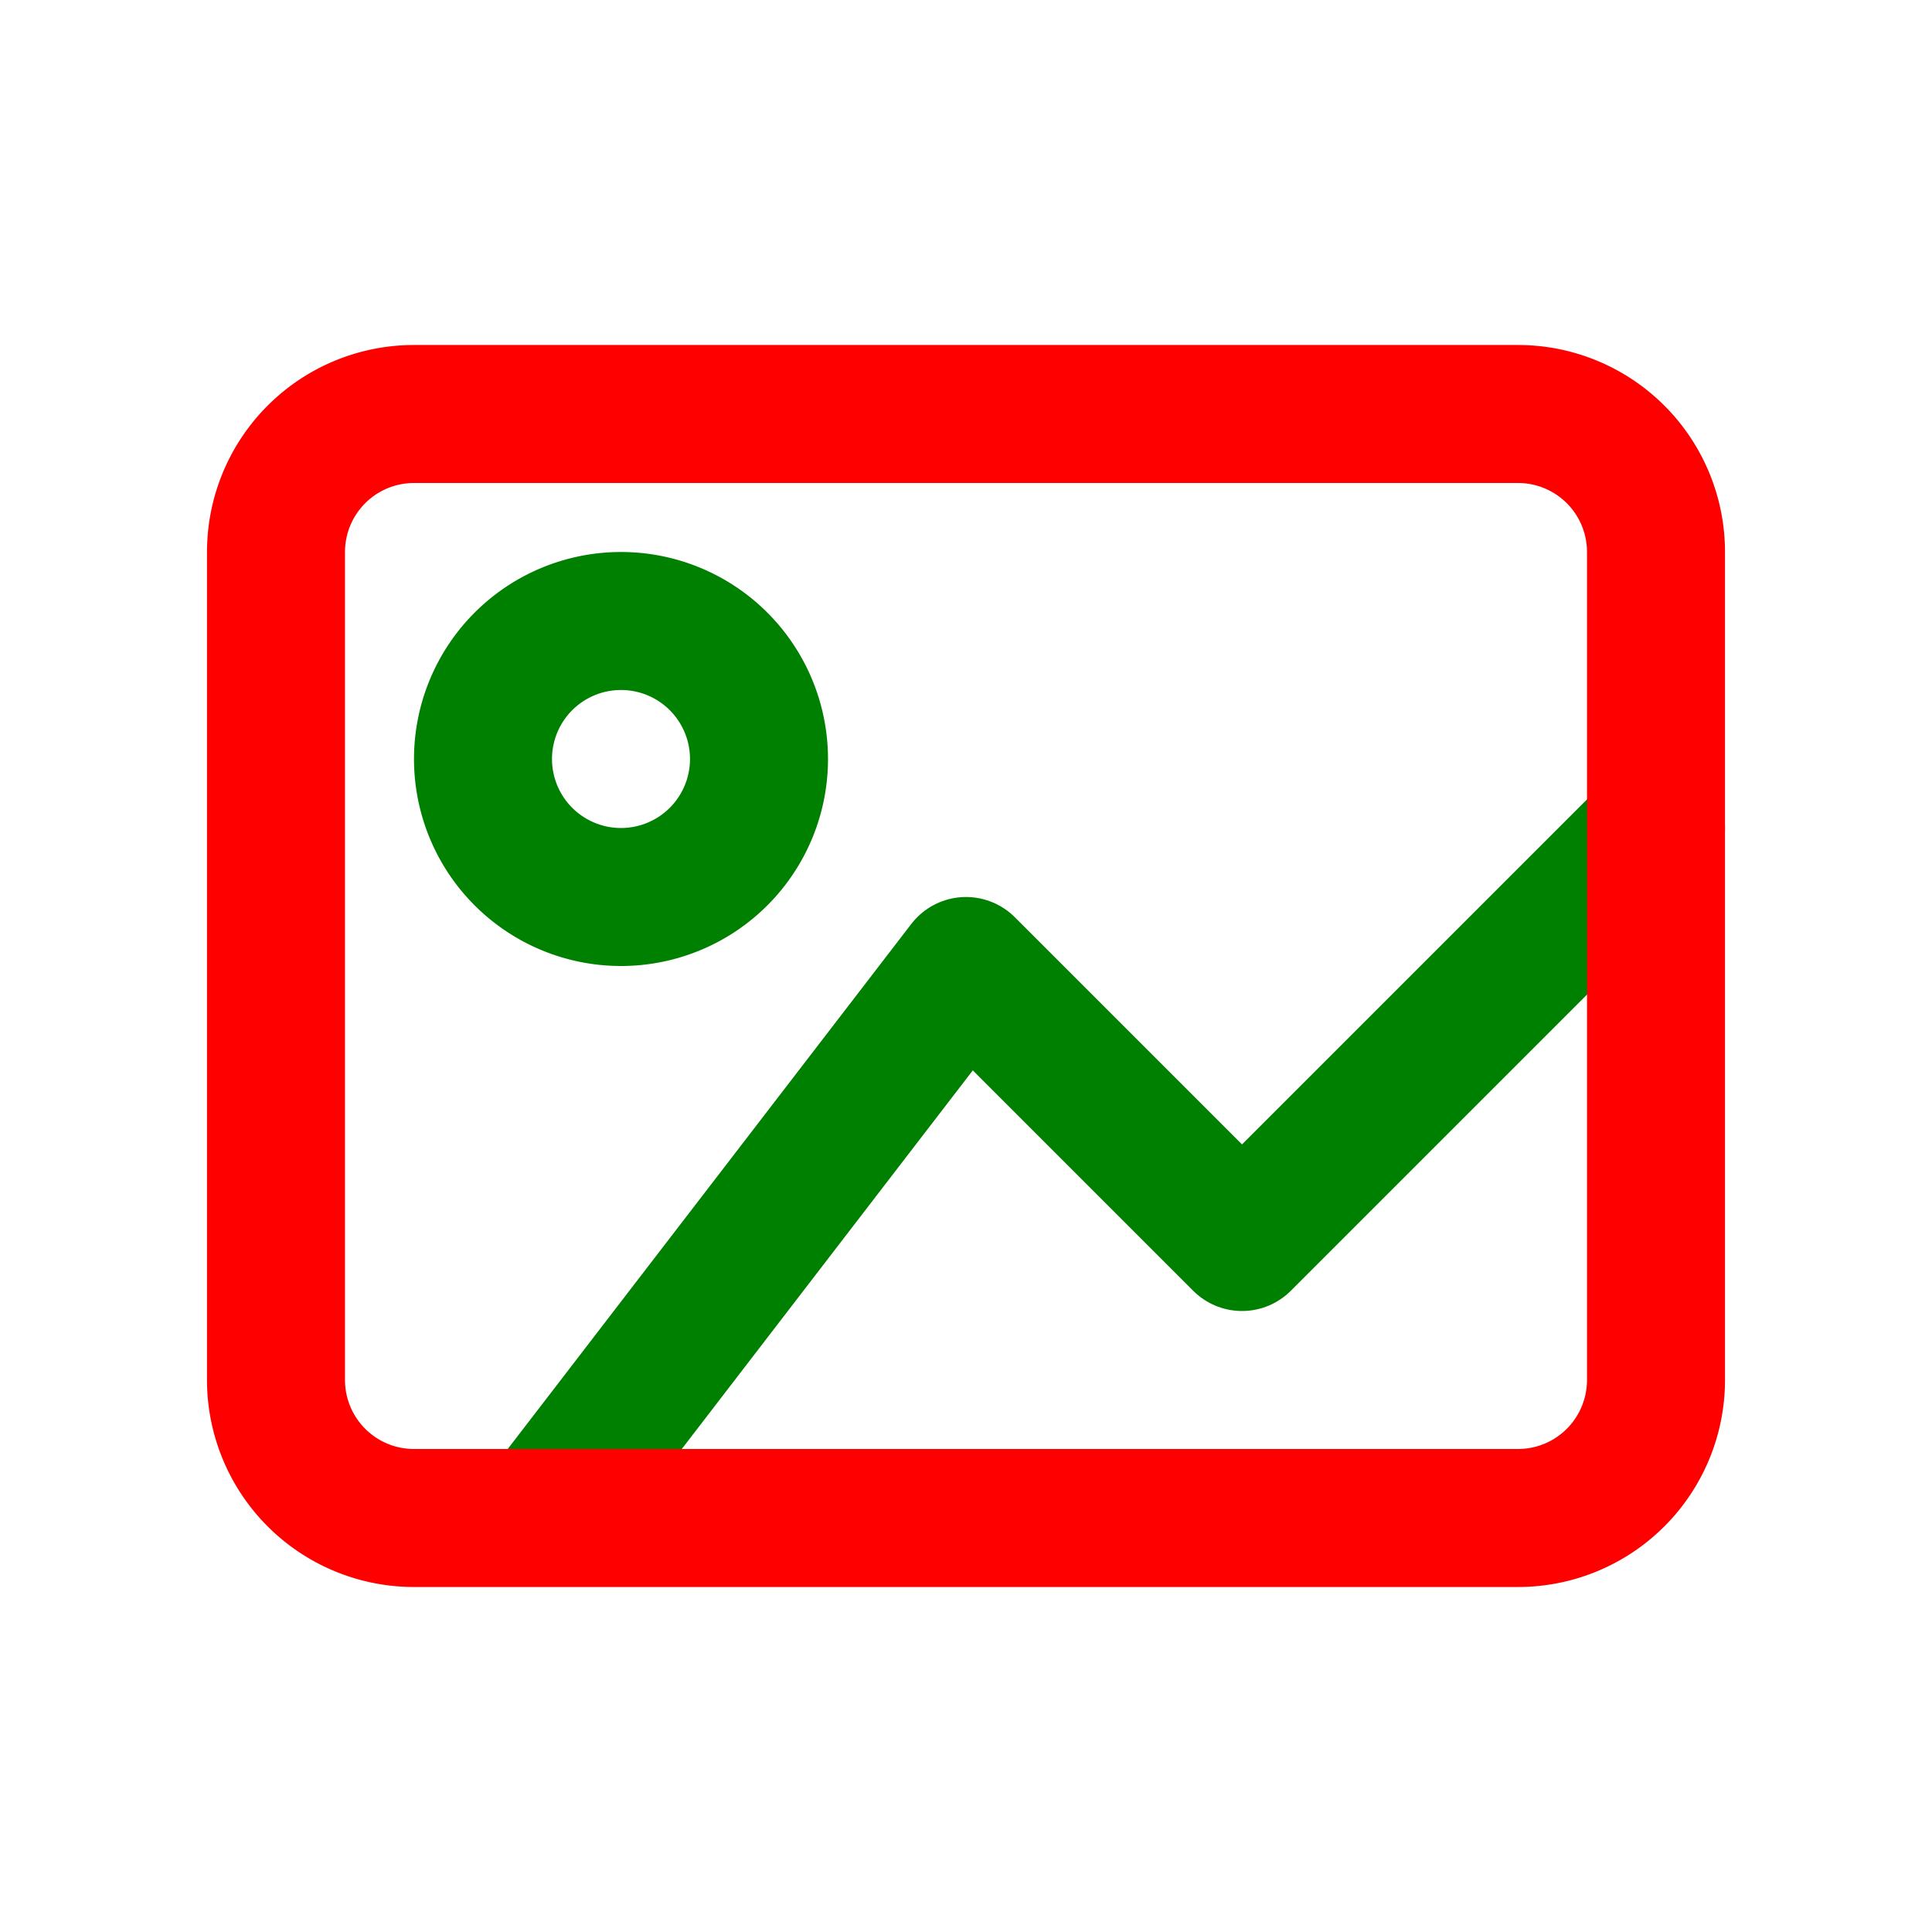<svg xmlns="http://www.w3.org/2000/svg" width="16" height="16" fill="none" viewBox="0 0 14 14"><path stroke="green" stroke-linecap="round" stroke-linejoin="round" d="M4 10.903 7 7l2 2 3-3"/><path stroke="red" stroke-linecap="round" stroke-linejoin="round" d="M2 10V4a1 1 0 0 1 1-1h8a1 1 0 0 1 1 1v6a1 1 0 0 1-1 1H3a1 1 0 0 1-1-1"/><path stroke="green" stroke-linecap="round" stroke-linejoin="round" d="M3.5 5.5a1 1 0 1 0 2 0 1 1 0 0 0-2 0"/></svg>